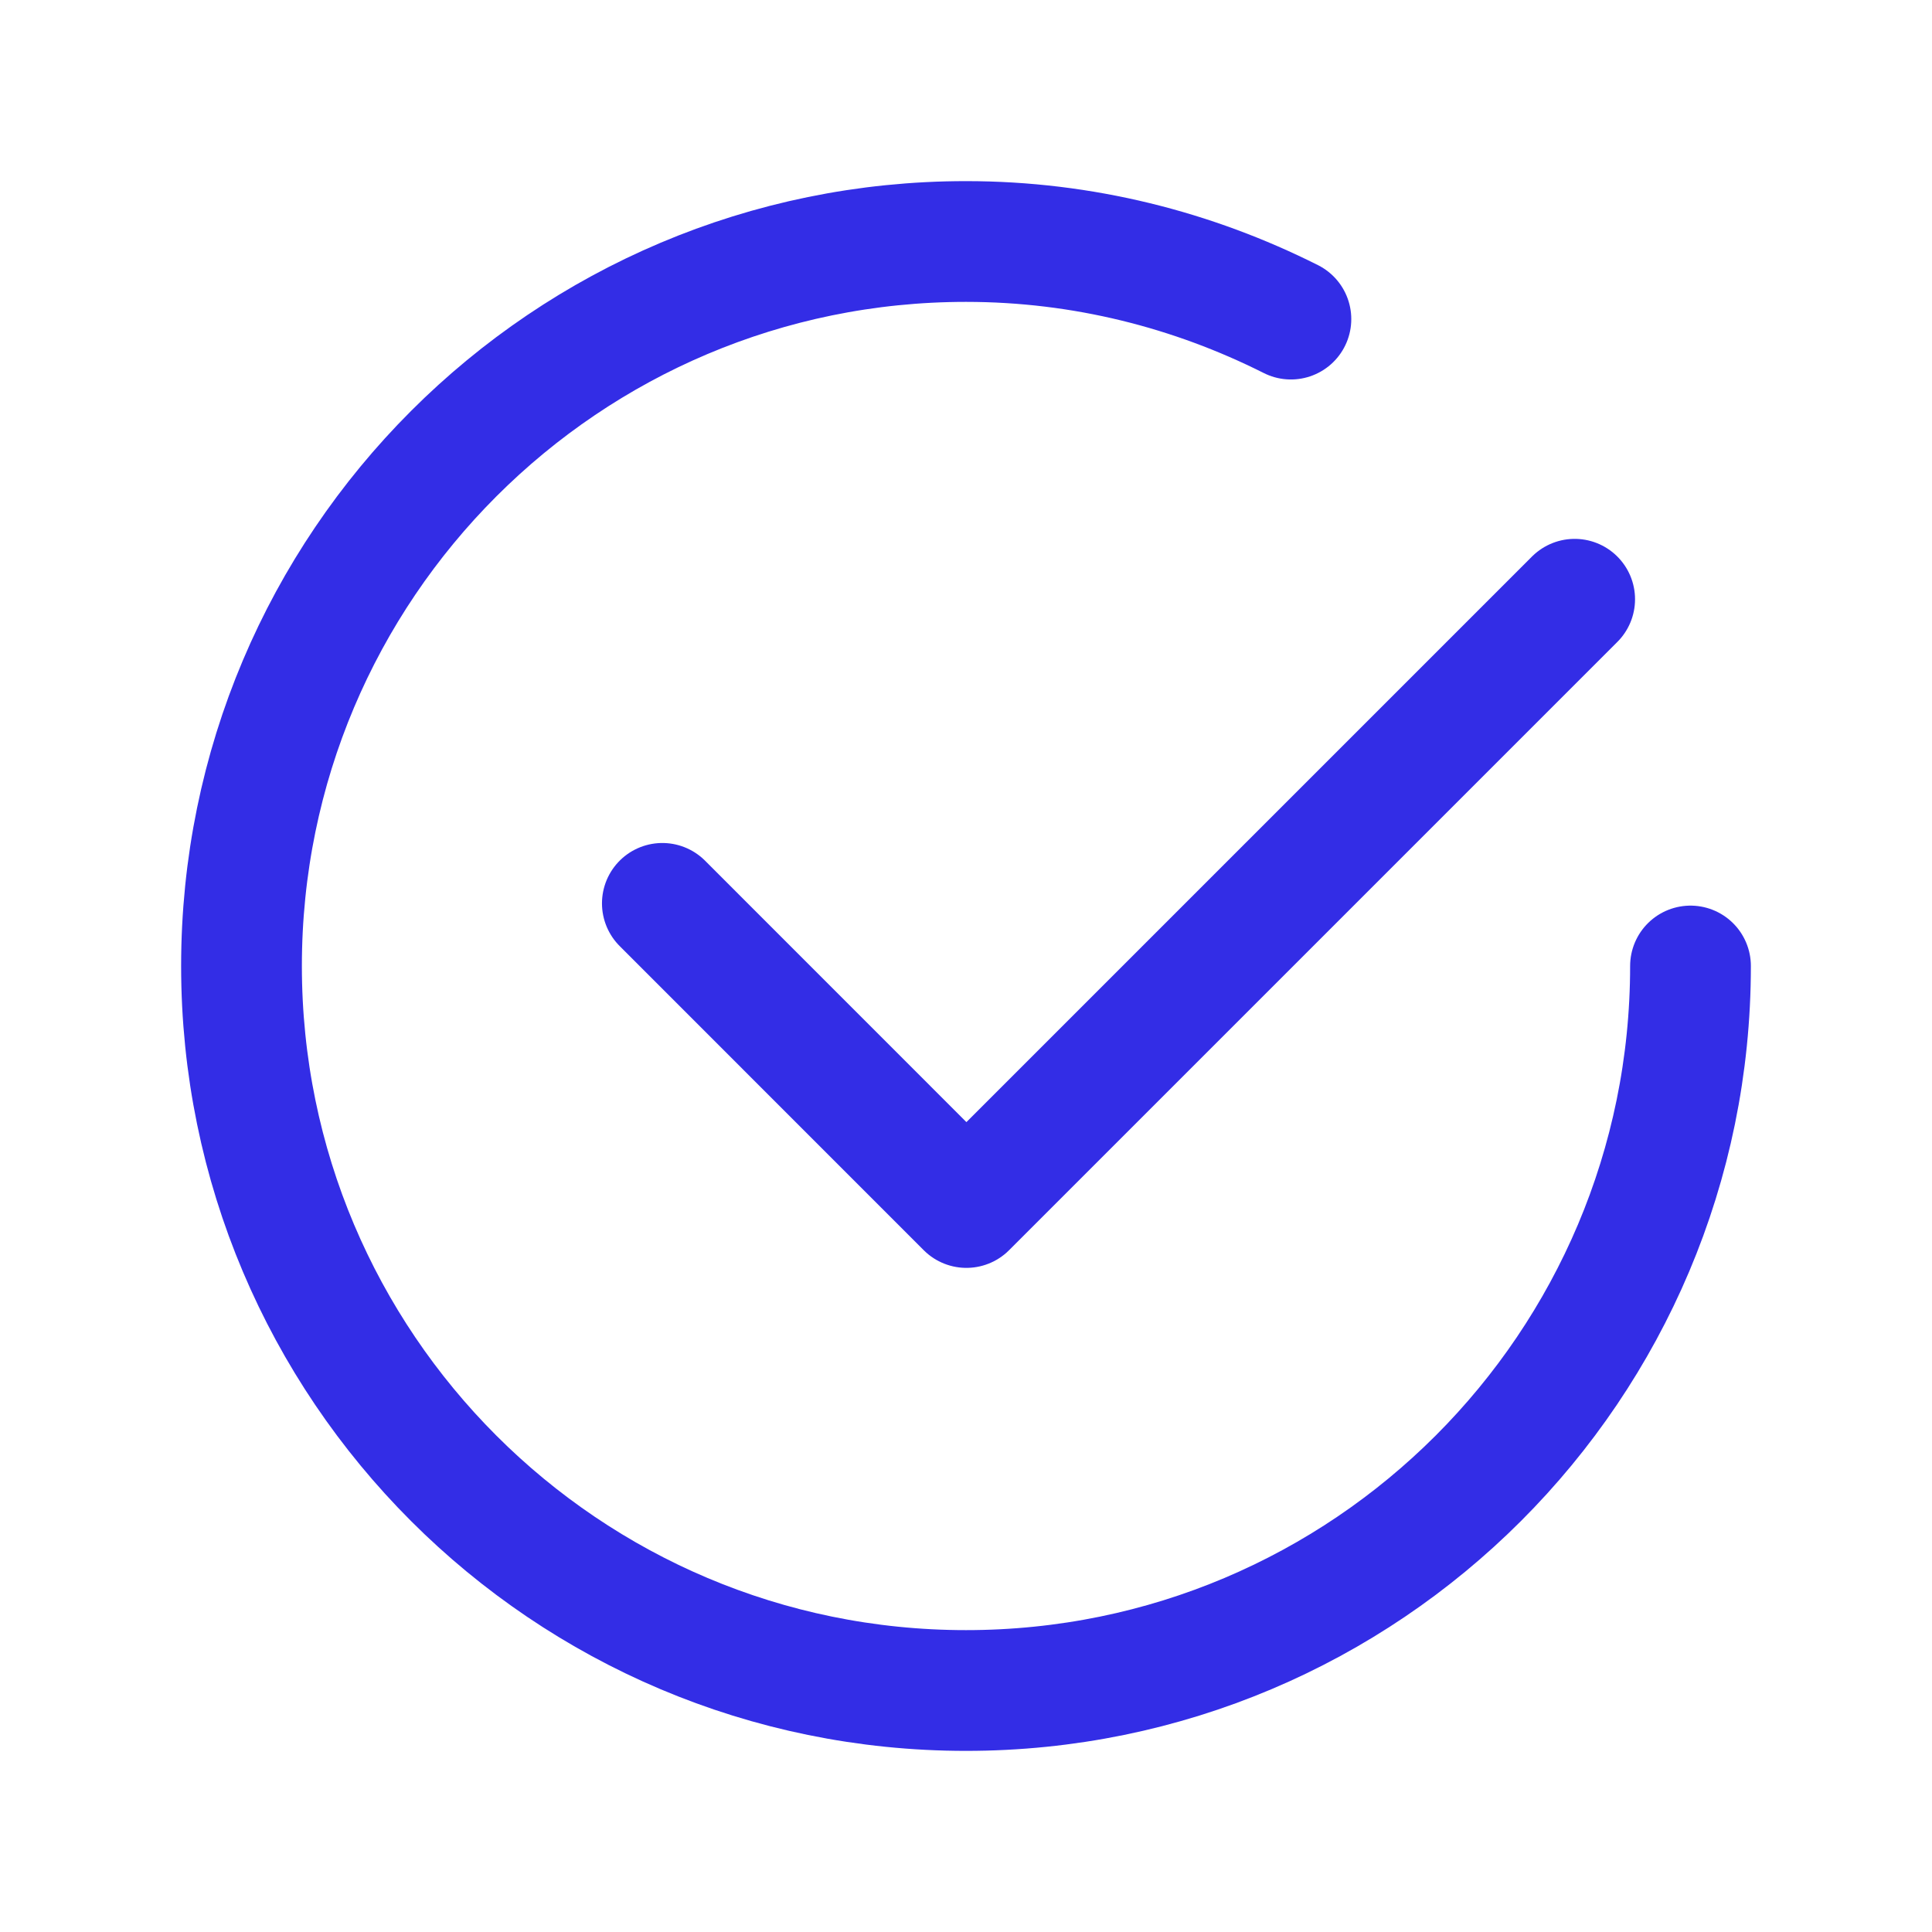 <svg width="24" height="24" viewBox="0 0 24 24" fill="none" xmlns="http://www.w3.org/2000/svg">
<path d="M19.561 7.444L12.005 15L8.228 11.222" stroke="#332DE6" stroke-width="1.5" stroke-linecap="round" stroke-linejoin="round"/>
<path d="M21 12C21 16.971 16.971 21 12 21C7.029 21 3 16.971 3 12C3 7.029 7.029 3 12 3C13.453 3 14.821 3.353 16.036 3.964" stroke="#332DE6" stroke-width="1.5" stroke-linecap="round" stroke-linejoin="round"/>
</svg>
